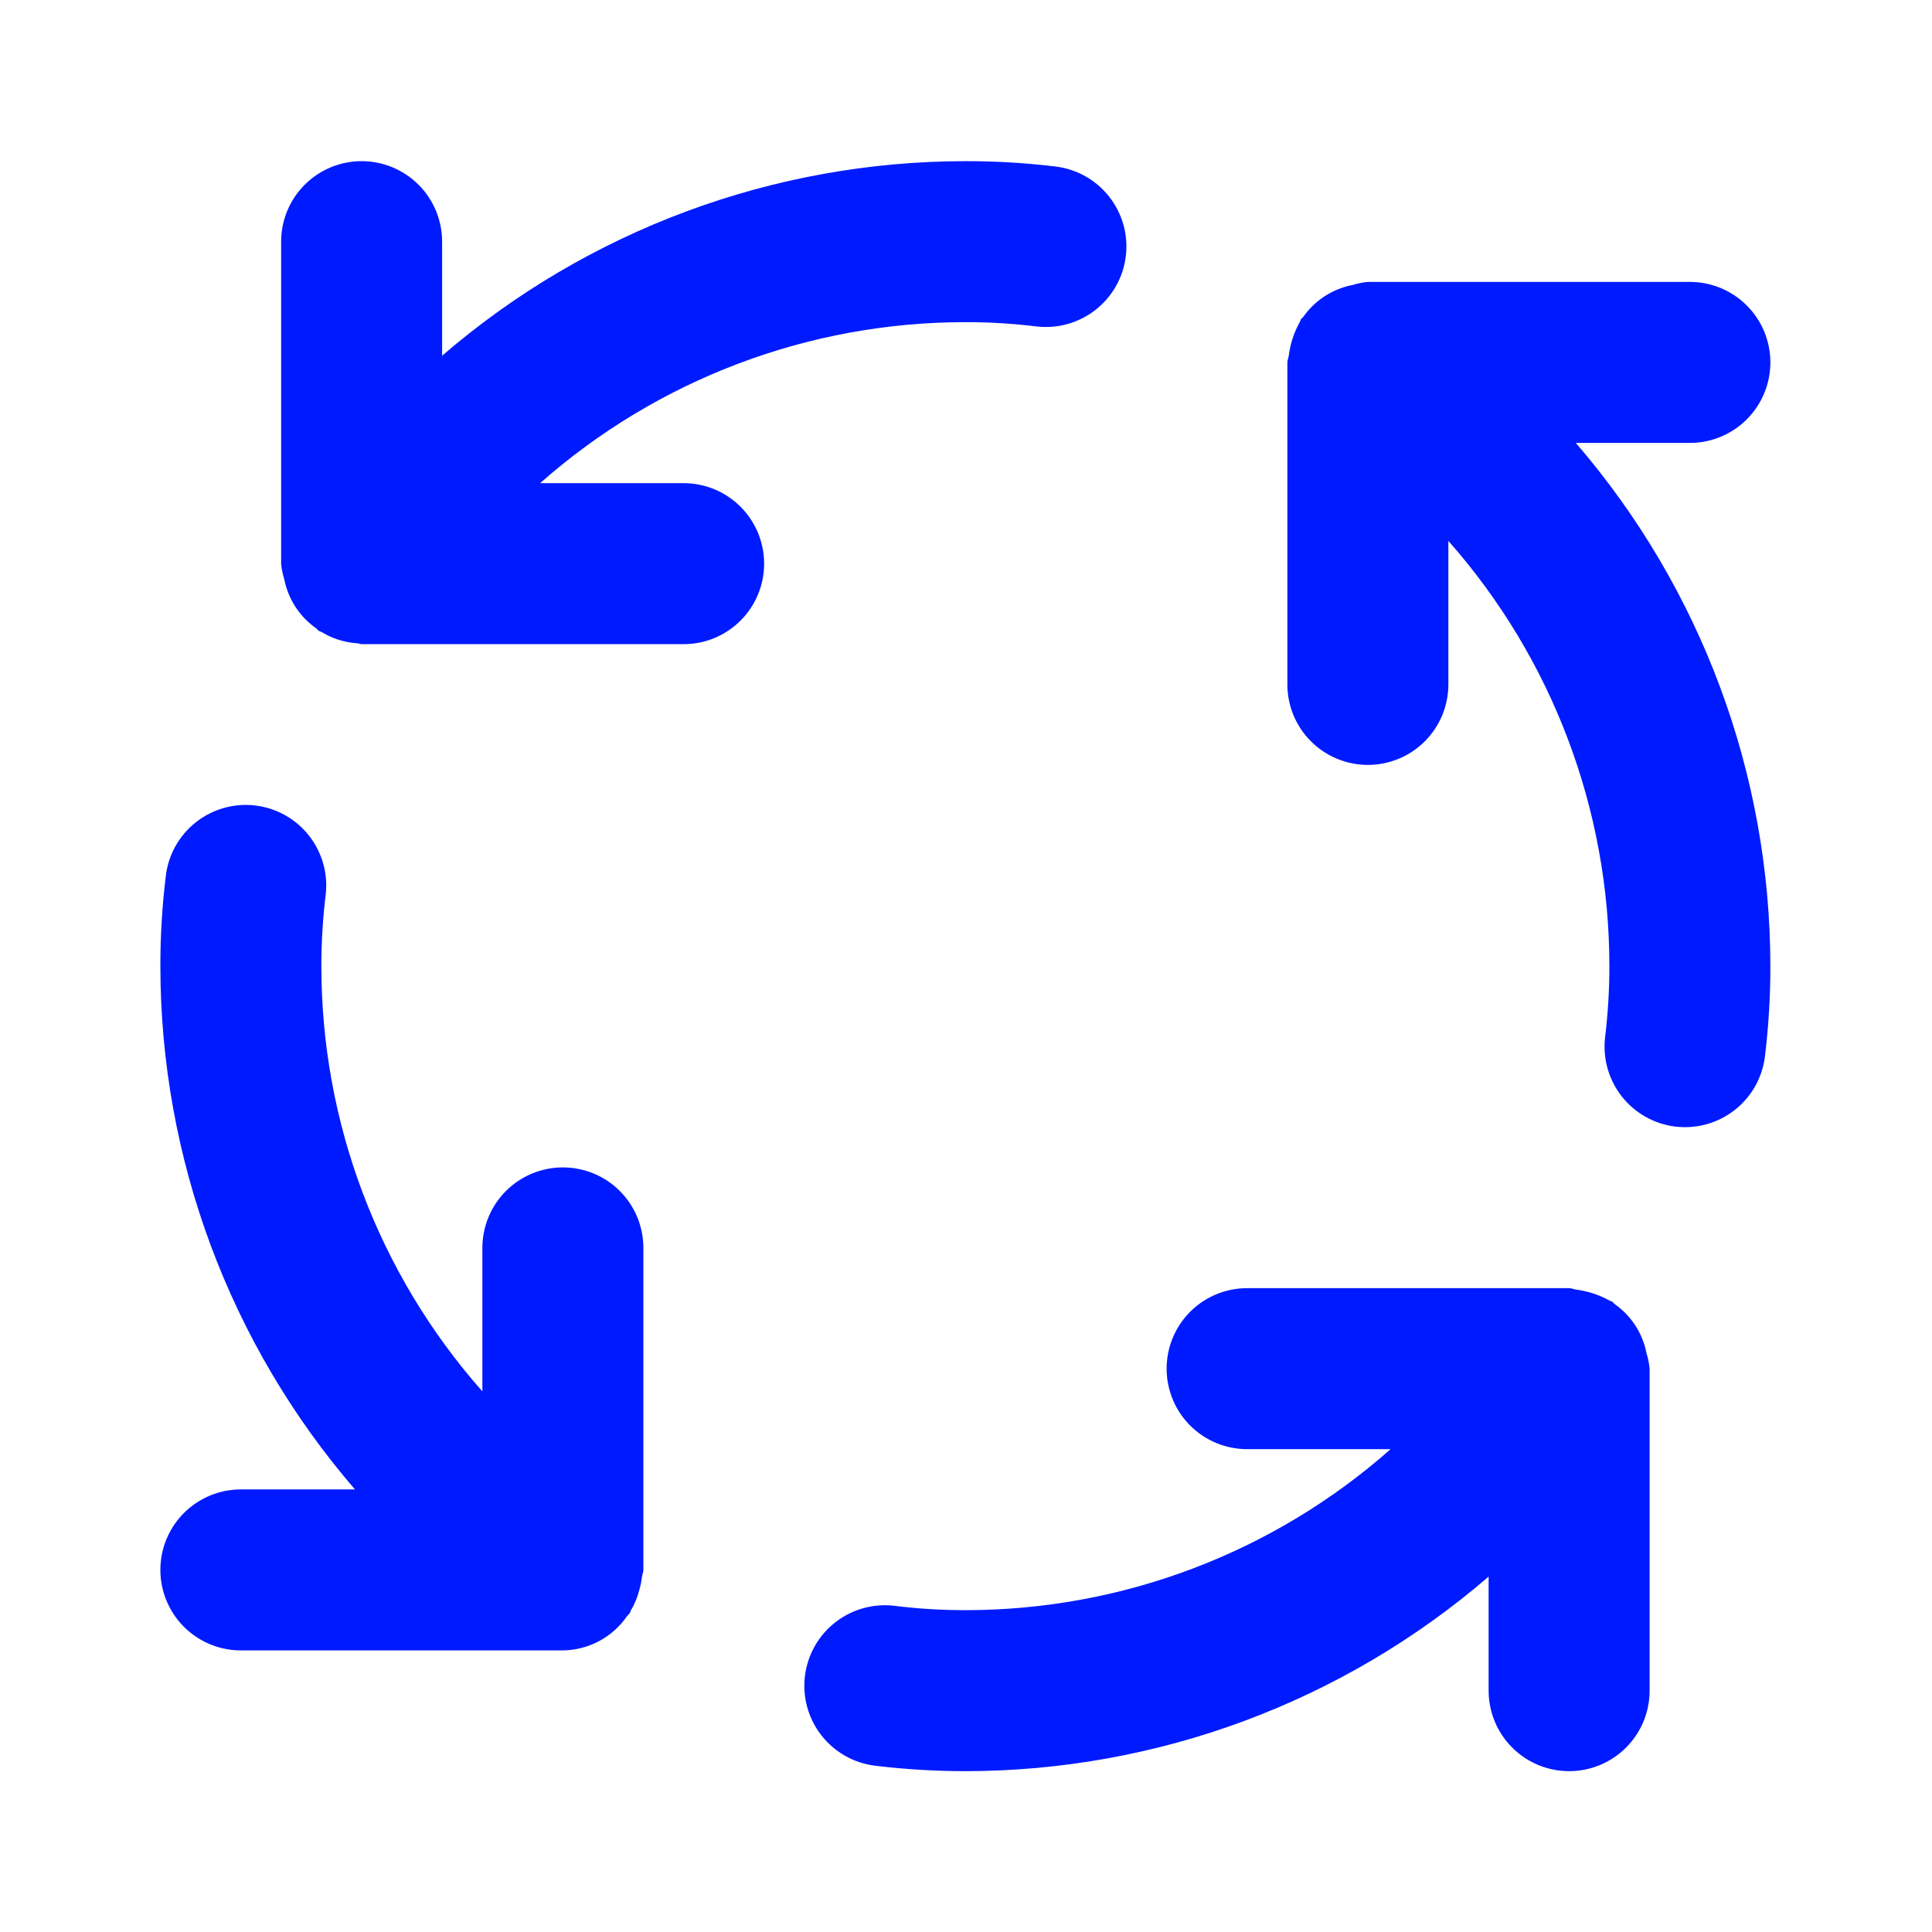 <?xml version="1.0" encoding="UTF-8"?> <svg xmlns="http://www.w3.org/2000/svg" width="200" height="200" viewBox="0 0 200 200" fill="none"> <path d="M58.268 120.85C57.174 120.85 56.09 121.065 55.079 121.484C54.068 121.902 53.149 122.516 52.375 123.29C51.601 124.064 50.987 124.983 50.569 125.994C50.15 127.005 49.935 128.089 49.935 129.183V144.036C39.194 131.888 33.266 116.232 33.268 100.017C33.267 97.566 33.413 95.117 33.708 92.684C33.843 91.596 33.761 90.492 33.469 89.436C33.176 88.379 32.678 87.391 32.003 86.527C31.328 85.663 30.489 84.941 29.534 84.402C28.579 83.863 27.528 83.518 26.439 83.386C25.351 83.255 24.247 83.339 23.192 83.635C22.136 83.93 21.149 84.431 20.287 85.109C19.425 85.787 18.706 86.628 18.17 87.585C17.634 88.541 17.292 89.594 17.163 90.682C16.786 93.779 16.598 96.897 16.602 100.017C16.613 119.901 23.76 139.122 36.742 154.183H24.935C22.725 154.183 20.605 155.061 19.042 156.624C17.48 158.187 16.602 160.306 16.602 162.517C16.602 164.727 17.48 166.846 19.042 168.409C20.605 169.972 22.725 170.85 24.935 170.85H58.268C59.572 170.834 60.852 170.506 62.003 169.895C63.154 169.283 64.143 168.406 64.886 167.335C64.983 167.207 65.107 167.112 65.198 166.977C65.253 166.894 65.255 166.795 65.307 166.711C65.704 166.04 66.001 165.315 66.19 164.559C66.313 164.134 66.401 163.699 66.452 163.259C66.476 163.002 66.602 162.78 66.602 162.517V129.184C66.602 128.089 66.387 127.005 65.968 125.994C65.549 124.983 64.936 124.064 64.162 123.29C63.388 122.516 62.469 121.902 61.458 121.484C60.447 121.065 59.363 120.85 58.268 120.85ZM70.768 50.017H55.914C68.063 39.276 83.719 33.348 99.935 33.35C102.384 33.344 104.832 33.491 107.263 33.789C108.35 33.921 109.452 33.838 110.507 33.544C111.562 33.25 112.548 32.751 113.41 32.076C114.272 31.401 114.992 30.562 115.53 29.609C116.068 28.655 116.413 27.605 116.545 26.518C116.677 25.431 116.593 24.329 116.299 23.274C116.005 22.22 115.506 21.233 114.831 20.372C114.156 19.51 113.318 18.789 112.364 18.251C111.41 17.713 110.36 17.369 109.273 17.237C106.175 16.863 103.056 16.678 99.935 16.683C80.05 16.694 60.83 23.84 45.768 36.822V25.017C45.768 22.806 44.89 20.687 43.328 19.124C41.765 17.561 39.645 16.683 37.435 16.683C35.225 16.683 33.105 17.561 31.542 19.124C29.98 20.687 29.102 22.806 29.102 25.017V58.35C29.154 58.901 29.264 59.444 29.429 59.972L29.431 59.983C29.634 61.008 30.033 61.984 30.608 62.858L30.703 62.998C31.253 63.799 31.944 64.495 32.74 65.051C32.831 65.118 32.877 65.22 32.971 65.284C33.09 65.363 33.225 65.388 33.347 65.46C33.819 65.744 34.32 65.979 34.841 66.16C35.545 66.405 36.279 66.553 37.023 66.6C37.167 66.608 37.289 66.683 37.435 66.683H70.768C72.978 66.683 75.098 65.806 76.661 64.243C78.224 62.68 79.102 60.56 79.102 58.35C79.102 56.14 78.224 54.02 76.661 52.458C75.098 50.895 72.978 50.017 70.768 50.017ZM170.439 140.051C170.237 139.025 169.837 138.048 169.262 137.175L169.168 137.035C168.617 136.234 167.926 135.538 167.129 134.981C167.038 134.915 166.993 134.812 166.899 134.749C166.809 134.69 166.702 134.688 166.61 134.632C165.553 134.044 164.395 133.661 163.196 133.503C162.932 133.478 162.705 133.35 162.435 133.35H129.102C126.891 133.35 124.772 134.227 123.209 135.79C121.646 137.353 120.768 139.473 120.768 141.683C120.768 143.893 121.646 146.013 123.209 147.575C124.772 149.138 126.891 150.016 129.102 150.016H143.955C131.807 160.757 116.15 166.685 99.935 166.683C97.485 166.686 95.038 166.537 92.607 166.235C90.412 165.969 88.201 166.585 86.46 167.949C84.719 169.312 83.592 171.312 83.325 173.507C83.059 175.702 83.675 177.913 85.039 179.653C86.402 181.394 88.401 182.521 90.597 182.788C93.695 183.162 96.814 183.349 99.935 183.35C119.819 183.339 139.04 176.193 154.102 163.211V175.017C154.102 177.227 154.98 179.346 156.542 180.909C158.105 182.472 160.225 183.35 162.435 183.35C164.645 183.35 166.765 182.472 168.328 180.909C169.89 179.346 170.768 177.227 170.768 175.017V141.683C170.716 141.133 170.606 140.589 170.441 140.061L170.439 140.051ZM174.935 45.85C177.145 45.85 179.265 44.972 180.828 43.409C182.39 41.846 183.268 39.727 183.268 37.517C183.268 35.306 182.39 33.187 180.828 31.624C179.265 30.061 177.145 29.183 174.935 29.183H141.602C141.059 29.236 140.523 29.344 140.003 29.506L139.948 29.517C138.935 29.719 137.972 30.114 137.108 30.68L136.945 30.79C136.148 31.34 135.456 32.028 134.901 32.822C134.835 32.911 134.734 32.956 134.672 33.049C134.613 33.138 134.611 33.244 134.555 33.335C133.96 34.398 133.574 35.566 133.418 36.774C133.394 37.031 133.268 37.253 133.268 37.517V70.85C133.268 73.06 134.146 75.18 135.709 76.743C137.272 78.305 139.391 79.183 141.602 79.183C143.812 79.183 145.931 78.305 147.494 76.743C149.057 75.18 149.935 73.06 149.935 70.85V55.993C160.675 68.142 166.603 83.8 166.602 100.016C166.603 102.467 166.456 104.916 166.162 107.349C165.898 109.542 166.515 111.751 167.877 113.49C169.24 115.229 171.237 116.357 173.429 116.626C173.767 116.665 174.107 116.684 174.447 116.683C176.481 116.68 178.445 115.933 179.966 114.582C181.488 113.232 182.463 111.371 182.707 109.351C183.084 106.254 183.272 103.136 183.268 100.017C183.257 80.132 176.11 60.911 163.127 45.85H174.935Z" fill="#001AFF"></path> </svg> 